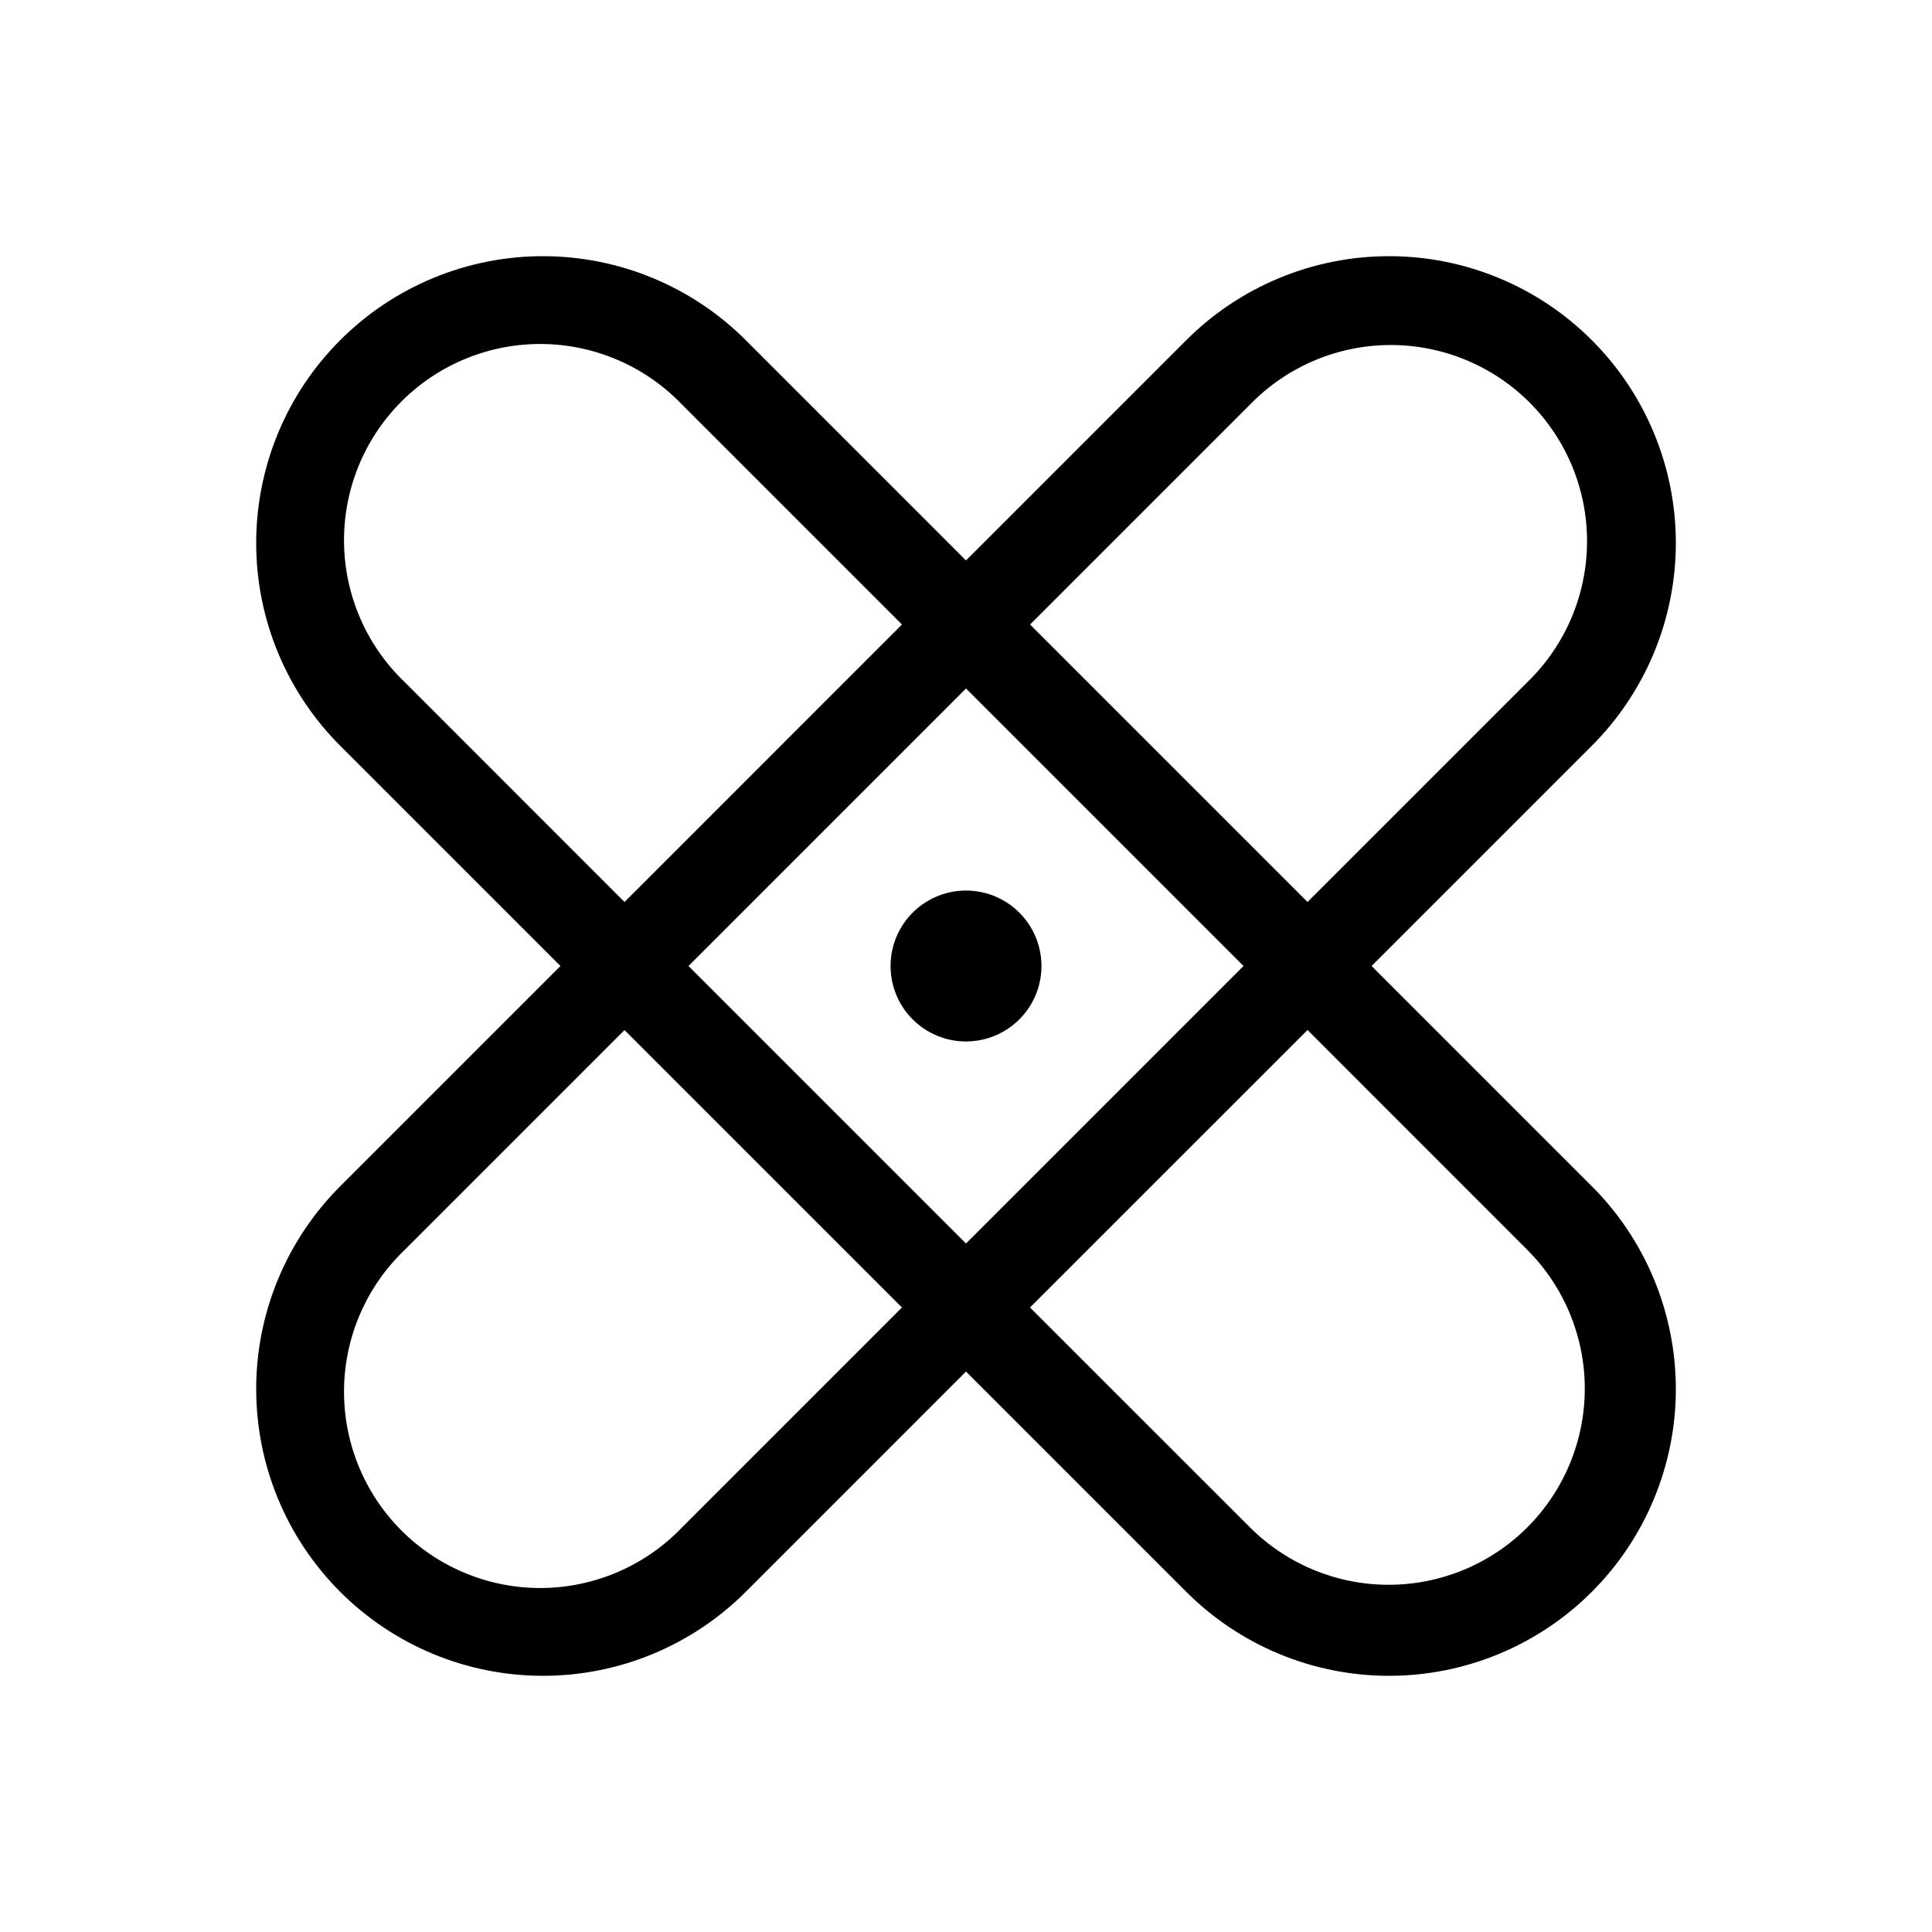 <svg width="60" height="60" viewBox="0 0 60 60" fill="none" xmlns="http://www.w3.org/2000/svg">
<path d="M42.596 30L49.423 23.173C50.253 22.346 50.911 21.364 51.361 20.283C51.811 19.202 52.043 18.042 52.045 16.871C52.046 15.7 51.816 14.54 51.368 13.458C50.921 12.376 50.264 11.392 49.436 10.564C48.608 9.736 47.625 9.079 46.542 8.632C45.46 8.184 44.3 7.954 43.129 7.956C41.958 7.957 40.799 8.189 39.717 8.639C38.636 9.089 37.654 9.748 36.828 10.577L30 17.405L23.173 10.577C22.347 9.748 21.365 9.089 20.283 8.639C19.202 8.189 18.043 7.957 16.872 7.956C15.7 7.954 14.54 8.184 13.458 8.632C12.376 9.079 11.393 9.736 10.565 10.564C9.737 11.392 9.08 12.376 8.632 13.458C8.185 14.54 7.955 15.7 7.956 16.871C7.957 18.042 8.189 19.202 8.639 20.283C9.089 21.364 9.748 22.346 10.578 23.173L17.405 30L10.578 36.827C9.748 37.654 9.089 38.636 8.639 39.717C8.189 40.798 7.957 41.958 7.956 43.129C7.955 44.3 8.185 45.46 8.632 46.542C9.08 47.624 9.737 48.608 10.565 49.436C11.393 50.264 12.376 50.92 13.458 51.368C14.54 51.816 15.7 52.045 16.872 52.044C18.043 52.043 19.202 51.811 20.283 51.361C21.365 50.911 22.347 50.252 23.173 49.423L30 42.595L36.828 49.423C37.654 50.252 38.636 50.911 39.717 51.361C40.799 51.811 41.958 52.043 43.129 52.044C44.3 52.045 45.46 51.816 46.542 51.368C47.625 50.92 48.608 50.264 49.436 49.436C50.264 48.608 50.921 47.624 51.368 46.542C51.816 45.46 52.046 44.3 52.045 43.129C52.043 41.958 51.811 40.798 51.361 39.717C50.911 38.636 50.253 37.654 49.423 36.827L42.596 30ZM38.818 12.567C39.38 11.987 40.053 11.524 40.796 11.206C41.539 10.888 42.338 10.721 43.146 10.715C43.954 10.709 44.756 10.863 45.504 11.17C46.252 11.476 46.931 11.928 47.503 12.5C48.074 13.072 48.526 13.751 48.833 14.499C49.139 15.247 49.293 16.049 49.287 16.857C49.28 17.665 49.113 18.464 48.795 19.207C48.477 19.95 48.014 20.623 47.433 21.185L40.606 28.012L31.99 19.395L38.818 12.567ZM38.618 30L30 38.618L21.382 30L30 21.382L38.618 30ZM12.568 21.183C11.98 20.622 11.511 19.949 11.188 19.205C10.864 18.46 10.693 17.658 10.684 16.846C10.675 16.034 10.828 15.229 11.134 14.477C11.441 13.725 11.894 13.042 12.468 12.468C13.042 11.894 13.725 11.44 14.477 11.134C15.229 10.827 16.035 10.674 16.847 10.683C17.659 10.693 18.46 10.864 19.205 11.188C19.95 11.511 20.622 11.98 21.183 12.567L28.011 19.395L19.395 28.012L12.568 21.183ZM21.183 47.433C20.622 48.02 19.95 48.489 19.205 48.812C18.46 49.136 17.659 49.307 16.847 49.317C16.035 49.326 15.229 49.173 14.477 48.866C13.725 48.56 13.042 48.106 12.468 47.532C11.894 46.958 11.441 46.275 11.134 45.523C10.828 44.771 10.675 43.966 10.684 43.154C10.693 42.342 10.864 41.54 11.188 40.795C11.511 40.051 11.98 39.378 12.568 38.817L19.395 31.99L28.011 40.605L21.183 47.433ZM47.433 47.433C46.291 48.575 44.741 49.217 43.125 49.217C41.51 49.217 39.96 48.575 38.818 47.433L31.988 40.605L40.606 31.988L47.433 38.817C48.575 39.96 49.217 41.509 49.217 43.125C49.217 44.741 48.575 46.29 47.433 47.433ZM27.657 30C27.657 29.536 27.794 29.083 28.052 28.698C28.309 28.312 28.675 28.012 29.103 27.835C29.532 27.657 30.003 27.611 30.458 27.701C30.912 27.792 31.33 28.015 31.658 28.343C31.985 28.671 32.209 29.088 32.299 29.543C32.389 29.997 32.343 30.469 32.166 30.897C31.988 31.325 31.688 31.691 31.302 31.949C30.917 32.206 30.464 32.344 30 32.344C29.379 32.344 28.783 32.097 28.343 31.657C27.904 31.218 27.657 30.622 27.657 30Z" fill="black"/>
</svg>
